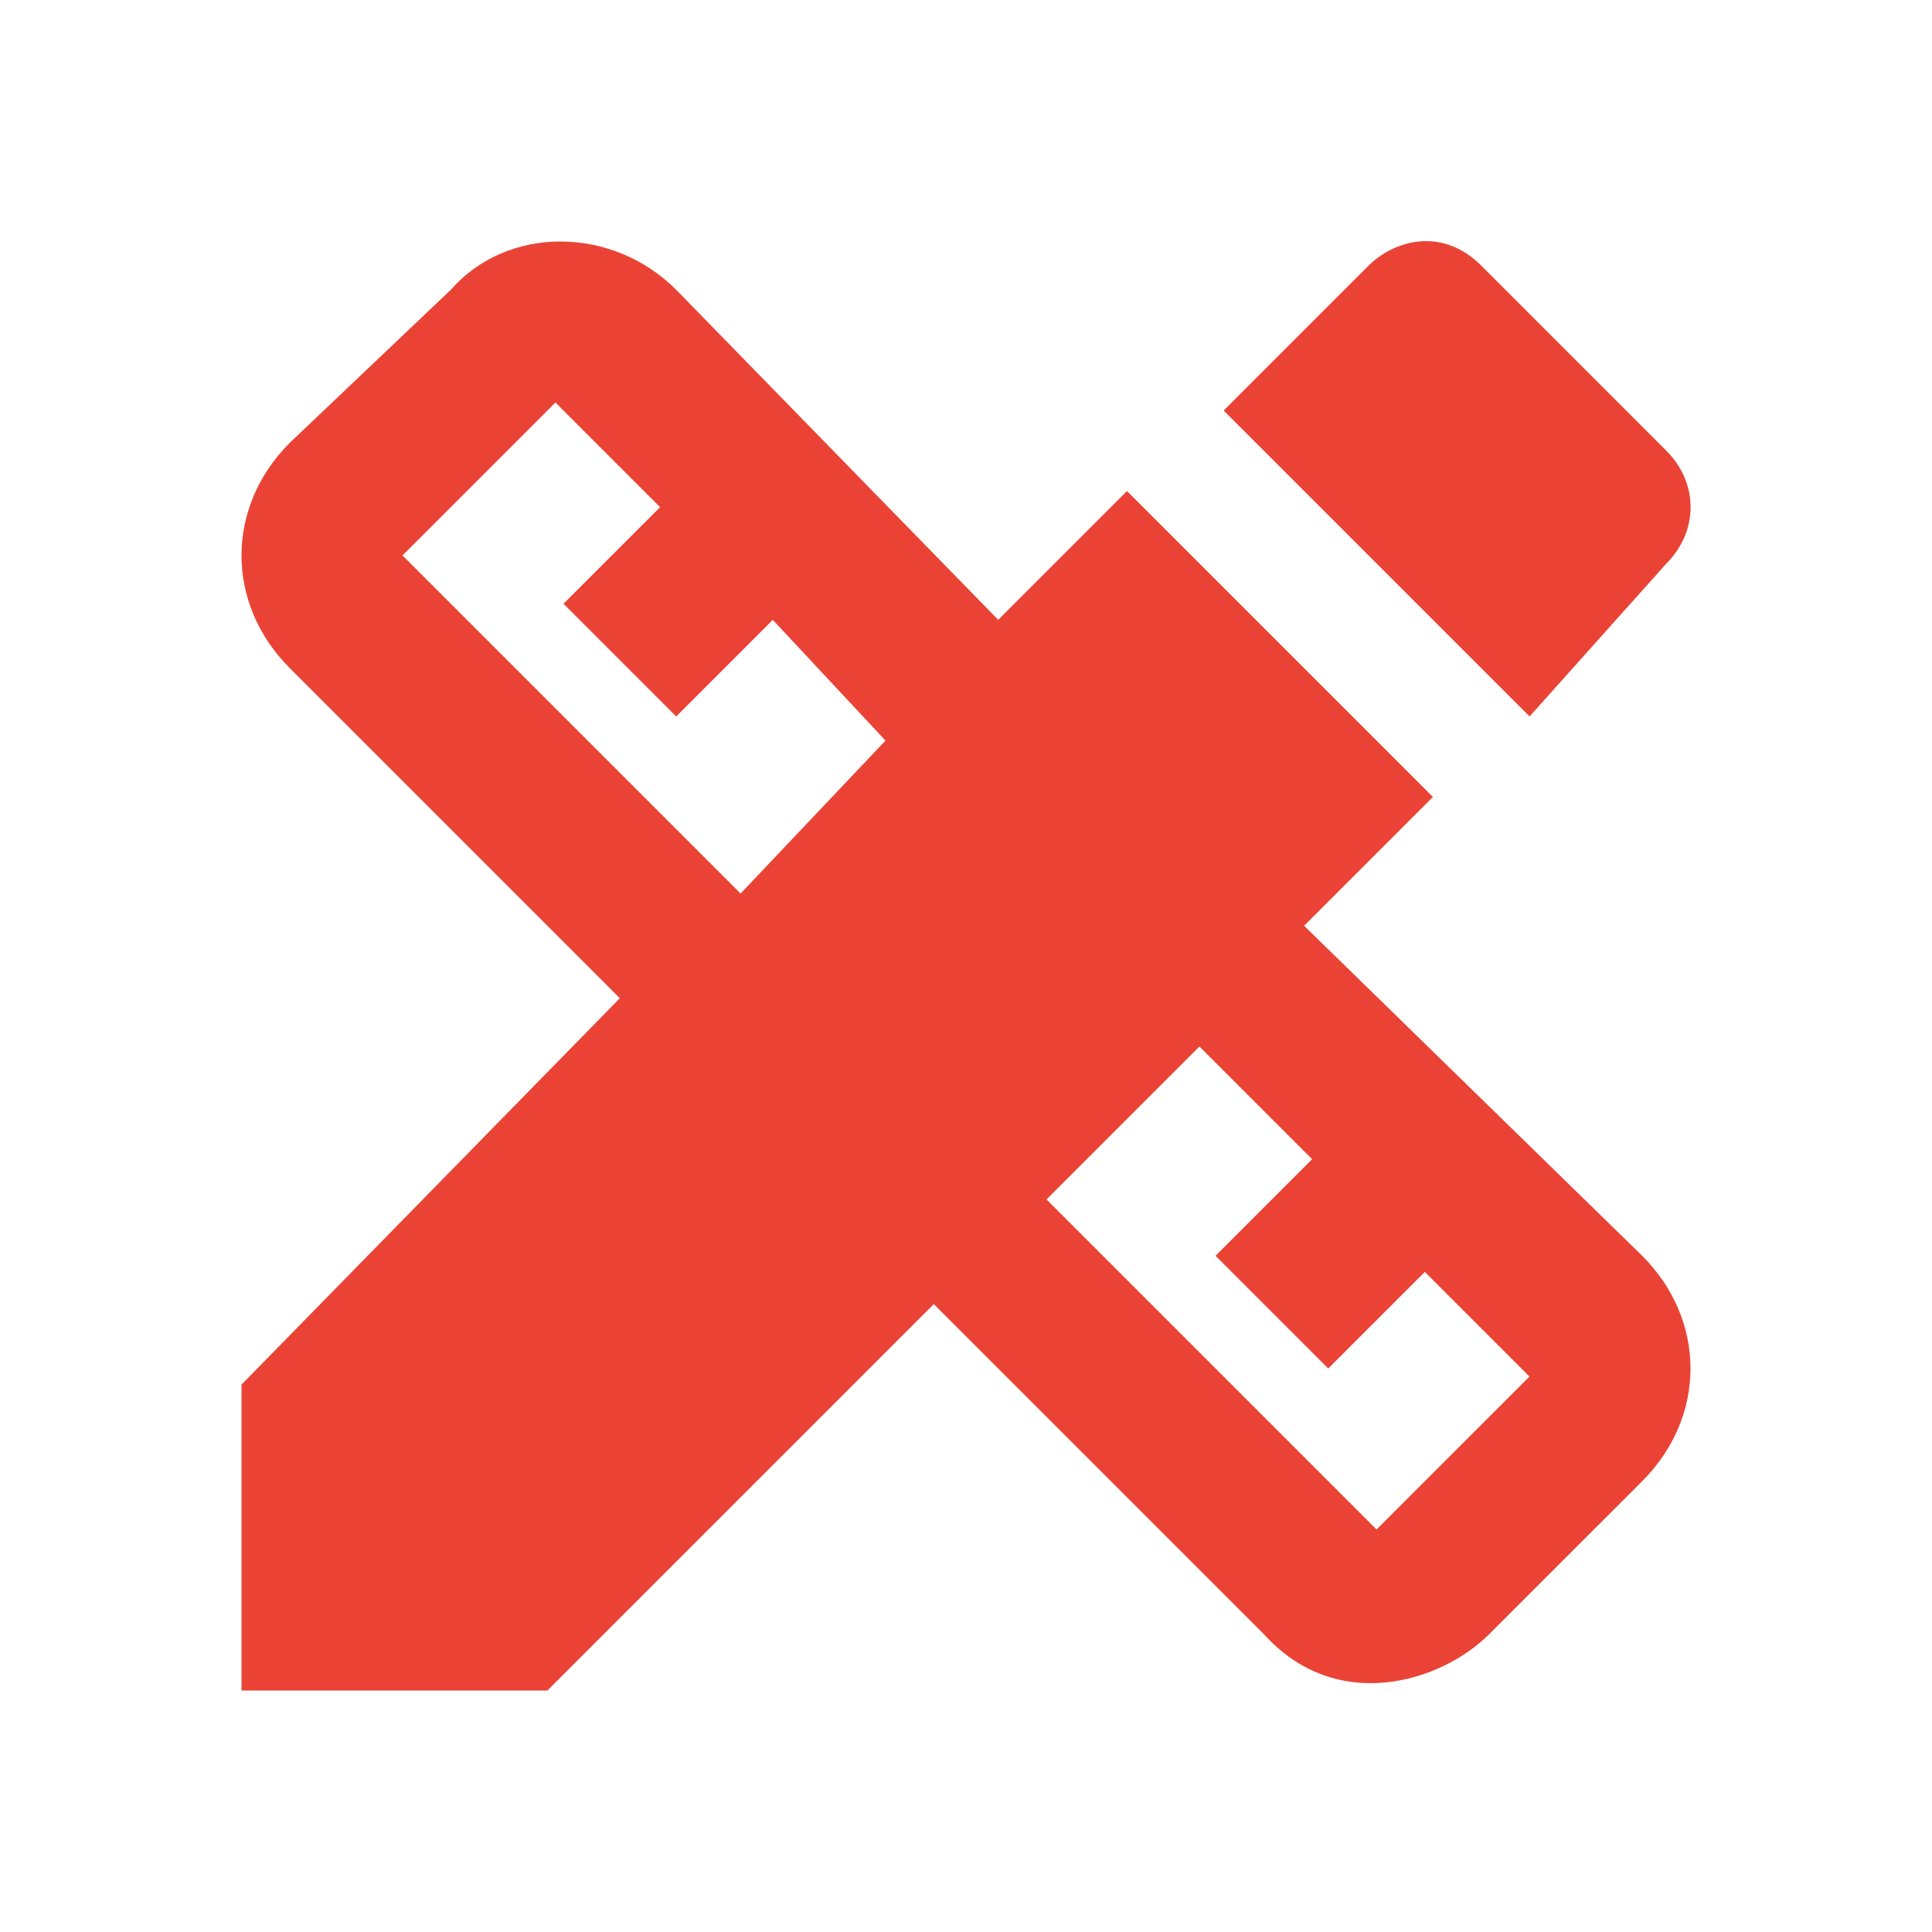 <svg width="64" height="64" viewBox="0 0 64 64" fill="none" xmlns="http://www.w3.org/2000/svg">
<path d="M43.2 30.667L47.467 26.4L37.333 16.267L33.067 20.533L22.4 9.6C20.267 7.467 16.8 7.467 14.933 9.6L9.6 14.667C7.467 16.8 7.467 20 9.6 22.133L20.533 33.067L8 45.867V56H18.133L30.933 43.2L41.867 54.133C44.267 56.8 47.733 55.733 49.333 54.133L54.4 49.067C56.533 46.933 56.533 43.733 54.4 41.6L43.2 30.667ZM24.533 29.6L13.333 18.4L18.4 13.333L21.867 16.8L18.667 20L22.4 23.733L25.6 20.533L29.333 24.533L24.533 29.6ZM45.6 50.667L34.667 39.733L39.733 34.667L43.467 38.4L40.267 41.6L44 45.333L47.2 42.133L50.667 45.6L45.6 50.667Z" fill="#EA4335"/>
<path d="M55.202 18.667C56.269 17.6 56.269 16 55.202 14.934L49.069 8.8C47.735 7.467 46.135 8 45.335 8.8L40.535 13.6L50.669 23.734L55.202 18.667Z" fill="#EA4335"/>
</svg>
